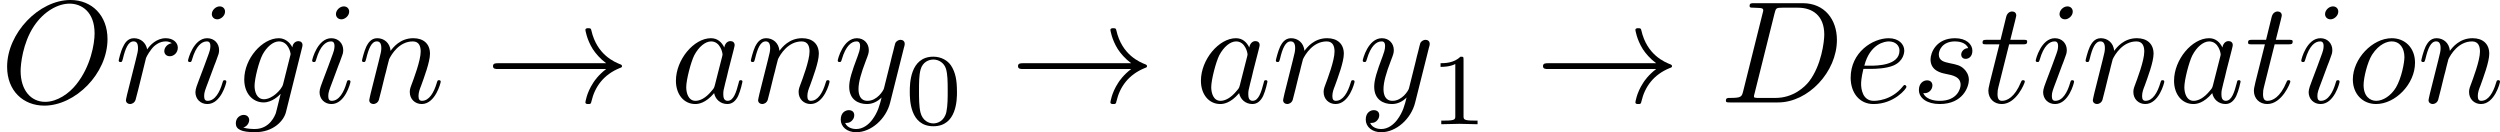 <?xml version='1.0' encoding='UTF-8'?>
<!-- This file was generated by dvisvgm 1.15.1 -->
<svg height='11.375pt' version='1.1' viewBox='61.768 55.741 171.429 9.066' width='215.09pt' xmlns='http://www.w3.org/2000/svg' xmlns:xlink='http://www.w3.org/1999/xlink'>
<defs>
<path d='m8.309 -2.291c-0.548 0.418 -0.817 0.827 -0.897 0.956c-0.448 0.687 -0.528 1.315 -0.528 1.325c0 0.12 0.12 0.12 0.199 0.12c0.169 0 0.179 -0.02 0.219 -0.199c0.229 -0.976 0.817 -1.813 1.943 -2.271c0.12 -0.04 0.149 -0.06 0.149 -0.13s-0.06 -0.1 -0.08 -0.11c-0.438 -0.169 -1.644 -0.667 -2.022 -2.341c-0.03 -0.12 -0.04 -0.149 -0.209 -0.149c-0.08 0 -0.199 0 -0.199 0.12c0 0.02 0.09 0.648 0.508 1.315c0.199 0.299 0.488 0.648 0.917 0.966h-7.402c-0.179 0 -0.359 0 -0.359 0.199s0.179 0.199 0.359 0.199h7.402z' id='g0-33'/>
<path d='m3.599 -2.225c0 -0.767 -0.091 -1.318 -0.411 -1.806c-0.216 -0.321 -0.649 -0.6 -1.206 -0.6c-1.618 0 -1.618 1.904 -1.618 2.406s0 2.364 1.618 2.364s1.618 -1.862 1.618 -2.364zm-1.618 2.169c-0.321 0 -0.746 -0.188 -0.886 -0.76c-0.098 -0.411 -0.098 -0.983 -0.098 -1.499c0 -0.509 0 -1.039 0.105 -1.423c0.146 -0.551 0.593 -0.697 0.879 -0.697c0.377 0 0.739 0.23 0.865 0.635c0.112 0.377 0.119 0.879 0.119 1.485c0 0.516 0 1.032 -0.091 1.471c-0.139 0.635 -0.614 0.788 -0.893 0.788z' id='g2-48'/>
<path d='m2.336 -4.435c0 -0.188 -0.014 -0.195 -0.209 -0.195c-0.446 0.439 -1.081 0.446 -1.367 0.446v0.251c0.167 0 0.628 0 1.011 -0.195v3.557c0 0.23 0 0.321 -0.697 0.321h-0.265v0.251c0.126 -0.007 0.983 -0.028 1.241 -0.028c0.216 0 1.095 0.021 1.248 0.028v-0.251h-0.265c-0.697 0 -0.697 -0.091 -0.697 -0.321v-3.864z' id='g2-49'/>
<path d='m1.584 -0.777c-0.1 0.389 -0.12 0.468 -0.907 0.468c-0.169 0 -0.279 0 -0.279 0.189c0 0.12 0.09 0.12 0.279 0.12h3.298c2.072 0 4.035 -2.102 4.035 -4.284c0 -1.405 -0.847 -2.521 -2.341 -2.521h-3.347c-0.189 0 -0.299 0 -0.299 0.189c0 0.12 0.09 0.12 0.289 0.12c0.13 0 0.309 0.01 0.428 0.02c0.159 0.02 0.219 0.05 0.219 0.159c0 0.04 -0.01 0.07 -0.04 0.189l-1.335 5.35zm2.152 -5.34c0.09 -0.349 0.11 -0.379 0.538 -0.379h1.066c0.976 0 1.803 0.528 1.803 1.843c0 0.488 -0.199 2.122 -1.046 3.218c-0.289 0.369 -1.076 1.126 -2.301 1.126h-1.126c-0.139 0 -0.159 0 -0.219 -0.01c-0.1 -0.01 -0.13 -0.02 -0.13 -0.1c0 -0.03 0 -0.05 0.05 -0.229l1.365 -5.469z' id='g1-68'/>
<path d='m7.372 -4.344c0 -1.604 -1.056 -2.68 -2.54 -2.68c-2.152 0 -4.344 2.262 -4.344 4.583c0 1.654 1.116 2.66 2.55 2.66c2.112 0 4.334 -2.182 4.334 -4.563zm-4.274 4.304c-0.986 0 -1.684 -0.807 -1.684 -2.122c0 -0.438 0.139 -1.893 0.907 -3.059c0.687 -1.036 1.664 -1.554 2.451 -1.554c0.817 0 1.714 0.558 1.714 2.042c0 0.717 -0.269 2.271 -1.255 3.497c-0.478 0.608 -1.295 1.196 -2.132 1.196z' id='g1-79'/>
<path d='m3.716 -3.766c-0.179 -0.369 -0.468 -0.638 -0.917 -0.638c-1.166 0 -2.401 1.465 -2.401 2.919c0 0.936 0.548 1.594 1.325 1.594c0.199 0 0.697 -0.04 1.295 -0.747c0.08 0.418 0.428 0.747 0.907 0.747c0.349 0 0.578 -0.229 0.737 -0.548c0.169 -0.359 0.299 -0.966 0.299 -0.986c0 -0.1 -0.09 -0.1 -0.12 -0.1c-0.1 0 -0.11 0.04 -0.139 0.179c-0.169 0.648 -0.349 1.235 -0.757 1.235c-0.269 0 -0.299 -0.259 -0.299 -0.458c0 -0.219 0.02 -0.299 0.13 -0.737c0.11 -0.418 0.13 -0.518 0.219 -0.897l0.359 -1.395c0.07 -0.279 0.07 -0.299 0.07 -0.339c0 -0.169 -0.12 -0.269 -0.289 -0.269c-0.239 0 -0.389 0.219 -0.418 0.438zm-0.648 2.58c-0.05 0.179 -0.05 0.199 -0.199 0.369c-0.438 0.548 -0.847 0.707 -1.126 0.707c-0.498 0 -0.638 -0.548 -0.638 -0.936c0 -0.498 0.319 -1.724 0.548 -2.182c0.309 -0.588 0.757 -0.956 1.156 -0.956c0.648 0 0.787 0.817 0.787 0.877s-0.02 0.12 -0.03 0.169l-0.498 1.953z' id='g1-97'/>
<path d='m1.863 -2.301c0.289 0 1.026 -0.02 1.524 -0.229c0.697 -0.299 0.747 -0.887 0.747 -1.026c0 -0.438 -0.379 -0.847 -1.066 -0.847c-1.106 0 -2.61 0.966 -2.61 2.71c0 1.016 0.588 1.803 1.564 1.803c1.425 0 2.262 -1.056 2.262 -1.176c0 -0.06 -0.06 -0.13 -0.12 -0.13c-0.05 0 -0.07 0.02 -0.13 0.1c-0.787 0.986 -1.873 0.986 -1.993 0.986c-0.777 0 -0.867 -0.837 -0.867 -1.156c0 -0.12 0.01 -0.428 0.159 -1.036h0.528zm-0.468 -0.219c0.389 -1.514 1.415 -1.664 1.674 -1.664c0.468 0 0.737 0.289 0.737 0.628c0 1.036 -1.594 1.036 -2.002 1.036h-0.408z' id='g1-101'/>
<path d='m4.692 -3.756c0.01 -0.06 0.03 -0.11 0.03 -0.179c0 -0.169 -0.12 -0.269 -0.289 -0.269c-0.1 0 -0.369 0.07 -0.408 0.428c-0.179 -0.369 -0.528 -0.628 -0.927 -0.628c-1.136 0 -2.371 1.395 -2.371 2.829c0 0.986 0.608 1.574 1.325 1.574c0.588 0 1.056 -0.468 1.156 -0.578l0.01 0.01c-0.209 0.887 -0.329 1.295 -0.329 1.315c-0.04 0.09 -0.379 1.076 -1.435 1.076c-0.189 0 -0.518 -0.01 -0.797 -0.1c0.299 -0.09 0.408 -0.349 0.408 -0.518c0 -0.159 -0.11 -0.349 -0.379 -0.349c-0.219 0 -0.538 0.179 -0.538 0.578c0 0.408 0.369 0.608 1.325 0.608c1.245 0 1.963 -0.777 2.112 -1.375l1.106 -4.423zm-1.295 2.481c-0.06 0.259 -0.289 0.508 -0.508 0.697c-0.209 0.179 -0.518 0.359 -0.807 0.359c-0.498 0 -0.648 -0.518 -0.648 -0.917c0 -0.478 0.289 -1.654 0.558 -2.162c0.269 -0.488 0.697 -0.887 1.116 -0.887c0.658 0 0.797 0.807 0.797 0.857s-0.02 0.11 -0.03 0.149l-0.478 1.903z' id='g1-103'/>
<path d='m2.829 -6.227c0 -0.199 -0.139 -0.359 -0.369 -0.359c-0.269 0 -0.538 0.259 -0.538 0.528c0 0.189 0.139 0.359 0.379 0.359c0.229 0 0.528 -0.229 0.528 -0.528zm-0.757 3.746c0.12 -0.289 0.12 -0.309 0.219 -0.578c0.08 -0.199 0.13 -0.339 0.13 -0.528c0 -0.448 -0.319 -0.817 -0.817 -0.817c-0.936 0 -1.315 1.445 -1.315 1.534c0 0.1 0.1 0.1 0.12 0.1c0.1 0 0.11 -0.02 0.159 -0.179c0.269 -0.936 0.667 -1.235 1.006 -1.235c0.08 0 0.249 0 0.249 0.319c0 0.209 -0.07 0.418 -0.11 0.518c-0.08 0.259 -0.528 1.415 -0.687 1.843c-0.1 0.259 -0.229 0.588 -0.229 0.797c0 0.468 0.339 0.817 0.817 0.817c0.936 0 1.305 -1.445 1.305 -1.534c0 -0.1 -0.09 -0.1 -0.12 -0.1c-0.1 0 -0.1 0.03 -0.149 0.179c-0.179 0.628 -0.508 1.235 -1.016 1.235c-0.169 0 -0.239 -0.1 -0.239 -0.329c0 -0.249 0.06 -0.389 0.289 -0.996l0.389 -1.046z' id='g1-105'/>
<path d='m0.877 -0.588c-0.03 0.149 -0.09 0.379 -0.09 0.428c0 0.179 0.139 0.269 0.289 0.269c0.12 0 0.299 -0.08 0.369 -0.279c0.01 -0.02 0.13 -0.488 0.189 -0.737l0.219 -0.897c0.06 -0.219 0.12 -0.438 0.169 -0.667c0.04 -0.169 0.12 -0.458 0.13 -0.498c0.149 -0.309 0.677 -1.215 1.624 -1.215c0.448 0 0.538 0.369 0.538 0.697c0 0.618 -0.488 1.893 -0.648 2.321c-0.09 0.229 -0.1 0.349 -0.1 0.458c0 0.468 0.349 0.817 0.817 0.817c0.936 0 1.305 -1.455 1.305 -1.534c0 -0.1 -0.09 -0.1 -0.12 -0.1c-0.1 0 -0.1 0.03 -0.149 0.179c-0.199 0.677 -0.528 1.235 -1.016 1.235c-0.169 0 -0.239 -0.1 -0.239 -0.329c0 -0.249 0.09 -0.488 0.179 -0.707c0.189 -0.528 0.608 -1.624 0.608 -2.192c0 -0.667 -0.428 -1.066 -1.146 -1.066c-0.897 0 -1.385 0.638 -1.554 0.867c-0.05 -0.558 -0.458 -0.867 -0.917 -0.867s-0.648 0.389 -0.747 0.568c-0.159 0.339 -0.299 0.927 -0.299 0.966c0 0.1 0.1 0.1 0.12 0.1c0.1 0 0.11 -0.01 0.169 -0.229c0.169 -0.707 0.369 -1.186 0.727 -1.186c0.199 0 0.309 0.13 0.309 0.458c0 0.209 -0.03 0.319 -0.159 0.837l-0.578 2.301z' id='g1-110'/>
<path d='m4.672 -2.72c0 -1.036 -0.697 -1.684 -1.594 -1.684c-1.335 0 -2.67 1.415 -2.67 2.829c0 0.986 0.667 1.684 1.594 1.684c1.325 0 2.67 -1.375 2.67 -2.829zm-2.66 2.61c-0.428 0 -0.867 -0.309 -0.867 -1.086c0 -0.488 0.259 -1.564 0.578 -2.072c0.498 -0.767 1.066 -0.917 1.345 -0.917c0.578 0 0.877 0.478 0.877 1.076c0 0.389 -0.199 1.435 -0.578 2.082c-0.349 0.578 -0.897 0.917 -1.355 0.917z' id='g1-111'/>
<path d='m0.877 -0.588c-0.03 0.149 -0.09 0.379 -0.09 0.428c0 0.179 0.139 0.269 0.289 0.269c0.12 0 0.299 -0.08 0.369 -0.279c0.02 -0.04 0.359 -1.395 0.399 -1.574c0.08 -0.329 0.259 -1.026 0.319 -1.295c0.04 -0.13 0.319 -0.598 0.558 -0.817c0.08 -0.07 0.369 -0.329 0.797 -0.329c0.259 0 0.408 0.12 0.418 0.12c-0.299 0.05 -0.518 0.289 -0.518 0.548c0 0.159 0.11 0.349 0.379 0.349s0.548 -0.229 0.548 -0.588c0 -0.349 -0.319 -0.648 -0.827 -0.648c-0.648 0 -1.086 0.488 -1.275 0.767c-0.08 -0.448 -0.438 -0.767 -0.907 -0.767c-0.458 0 -0.648 0.389 -0.737 0.568c-0.179 0.339 -0.309 0.936 -0.309 0.966c0 0.1 0.1 0.1 0.12 0.1c0.1 0 0.11 -0.01 0.169 -0.229c0.169 -0.707 0.369 -1.186 0.727 -1.186c0.169 0 0.309 0.08 0.309 0.458c0 0.209 -0.03 0.319 -0.159 0.837l-0.578 2.301z' id='g1-114'/>
<path d='m3.895 -3.726c-0.279 0.01 -0.478 0.229 -0.478 0.448c0 0.139 0.09 0.289 0.309 0.289s0.458 -0.169 0.458 -0.558c0 -0.448 -0.428 -0.857 -1.186 -0.857c-1.315 0 -1.684 1.016 -1.684 1.455c0 0.777 0.737 0.927 1.026 0.986c0.518 0.1 1.036 0.209 1.036 0.757c0 0.259 -0.229 1.096 -1.425 1.096c-0.139 0 -0.907 0 -1.136 -0.528c0.379 0.05 0.628 -0.249 0.628 -0.528c0 -0.229 -0.159 -0.349 -0.369 -0.349c-0.259 0 -0.558 0.209 -0.558 0.658c0 0.568 0.568 0.966 1.425 0.966c1.614 0 2.002 -1.205 2.002 -1.654c0 -0.359 -0.189 -0.608 -0.309 -0.727c-0.269 -0.279 -0.558 -0.329 -0.996 -0.418c-0.359 -0.08 -0.757 -0.149 -0.757 -0.598c0 -0.289 0.239 -0.897 1.116 -0.897c0.249 0 0.747 0.07 0.897 0.458z' id='g1-115'/>
<path d='m2.052 -3.985h0.936c0.199 0 0.299 0 0.299 -0.199c0 -0.11 -0.1 -0.11 -0.279 -0.11h-0.877c0.359 -1.415 0.408 -1.614 0.408 -1.674c0 -0.169 -0.12 -0.269 -0.289 -0.269c-0.03 0 -0.309 0.01 -0.399 0.359l-0.389 1.584h-0.936c-0.199 0 -0.299 0 -0.299 0.189c0 0.12 0.08 0.12 0.279 0.12h0.877c-0.717 2.829 -0.757 2.999 -0.757 3.178c0 0.538 0.379 0.917 0.917 0.917c1.016 0 1.584 -1.455 1.584 -1.534c0 -0.1 -0.08 -0.1 -0.12 -0.1c-0.09 0 -0.1 0.03 -0.149 0.139c-0.428 1.036 -0.956 1.275 -1.295 1.275c-0.209 0 -0.309 -0.13 -0.309 -0.458c0 -0.239 0.02 -0.309 0.06 -0.478l0.737 -2.939z' id='g1-116'/>
<path d='m4.842 -3.796c0.04 -0.139 0.04 -0.159 0.04 -0.229c0 -0.179 -0.139 -0.269 -0.289 -0.269c-0.1 0 -0.259 0.06 -0.349 0.209c-0.02 0.05 -0.1 0.359 -0.139 0.538c-0.07 0.259 -0.139 0.528 -0.199 0.797l-0.448 1.793c-0.04 0.149 -0.468 0.847 -1.126 0.847c-0.508 0 -0.618 -0.438 -0.618 -0.807c0 -0.458 0.169 -1.076 0.508 -1.953c0.159 -0.408 0.199 -0.518 0.199 -0.717c0 -0.448 -0.319 -0.817 -0.817 -0.817c-0.946 0 -1.315 1.445 -1.315 1.534c0 0.1 0.1 0.1 0.12 0.1c0.1 0 0.11 -0.02 0.159 -0.179c0.269 -0.936 0.667 -1.235 1.006 -1.235c0.08 0 0.249 0 0.249 0.319c0 0.249 -0.1 0.508 -0.169 0.697c-0.399 1.056 -0.578 1.624 -0.578 2.092c0 0.887 0.628 1.186 1.215 1.186c0.389 0 0.727 -0.169 1.006 -0.448c-0.13 0.518 -0.249 1.006 -0.648 1.534c-0.259 0.339 -0.638 0.628 -1.096 0.628c-0.139 0 -0.588 -0.03 -0.757 -0.418c0.159 0 0.289 0 0.428 -0.12c0.1 -0.09 0.199 -0.219 0.199 -0.408c0 -0.309 -0.269 -0.349 -0.369 -0.349c-0.229 0 -0.558 0.159 -0.558 0.648c0 0.498 0.438 0.867 1.056 0.867c1.026 0 2.052 -0.907 2.331 -2.032l0.956 -3.806z' id='g1-121'/>
</defs>
<g id='page1'>
<use x='61.768' xlink:href='#g1-79' y='62.765'/>
<use x='69.616' xlink:href='#g1-114' y='62.765'/>
<use x='74.371' xlink:href='#g1-105' y='62.765'/>
<use x='77.79' xlink:href='#g1-103' y='62.765'/>
<use x='82.882' xlink:href='#g1-105' y='62.765'/>
<use x='86.301' xlink:href='#g1-110' y='62.765'/>
<use x='95.026' xlink:href='#g0-33' y='62.765'/>
<use x='107.719' xlink:href='#g1-97' y='62.765'/>
<use x='112.965' xlink:href='#g1-110' y='62.765'/>
<use x='118.923' xlink:href='#g1-121' y='62.765'/>
<use x='123.789' xlink:href='#g2-48' y='64.259'/>
<use x='131.026' xlink:href='#g0-33' y='62.765'/>
<use x='143.719' xlink:href='#g1-97' y='62.765'/>
<use x='148.965' xlink:href='#g1-110' y='62.765'/>
<use x='154.923' xlink:href='#g1-121' y='62.765'/>
<use x='159.789' xlink:href='#g2-49' y='64.259'/>
<use x='167.026' xlink:href='#g0-33' y='62.765'/>
<use x='179.718' xlink:href='#g1-68' y='62.765'/>
<use x='188.213' xlink:href='#g1-101' y='62.765'/>
<use x='192.834' xlink:href='#g1-115' y='62.765'/>
<use x='197.487' xlink:href='#g1-116' y='62.765'/>
<use x='201.071' xlink:href='#g1-105' y='62.765'/>
<use x='204.49' xlink:href='#g1-110' y='62.765'/>
<use x='210.448' xlink:href='#g1-97' y='62.765'/>
<use x='215.694' xlink:href='#g1-116' y='62.765'/>
<use x='219.279' xlink:href='#g1-105' y='62.765'/>
<use x='222.698' xlink:href='#g1-111' y='62.765'/>
<use x='227.509' xlink:href='#g1-110' y='62.765'/>
</g>
</svg>
